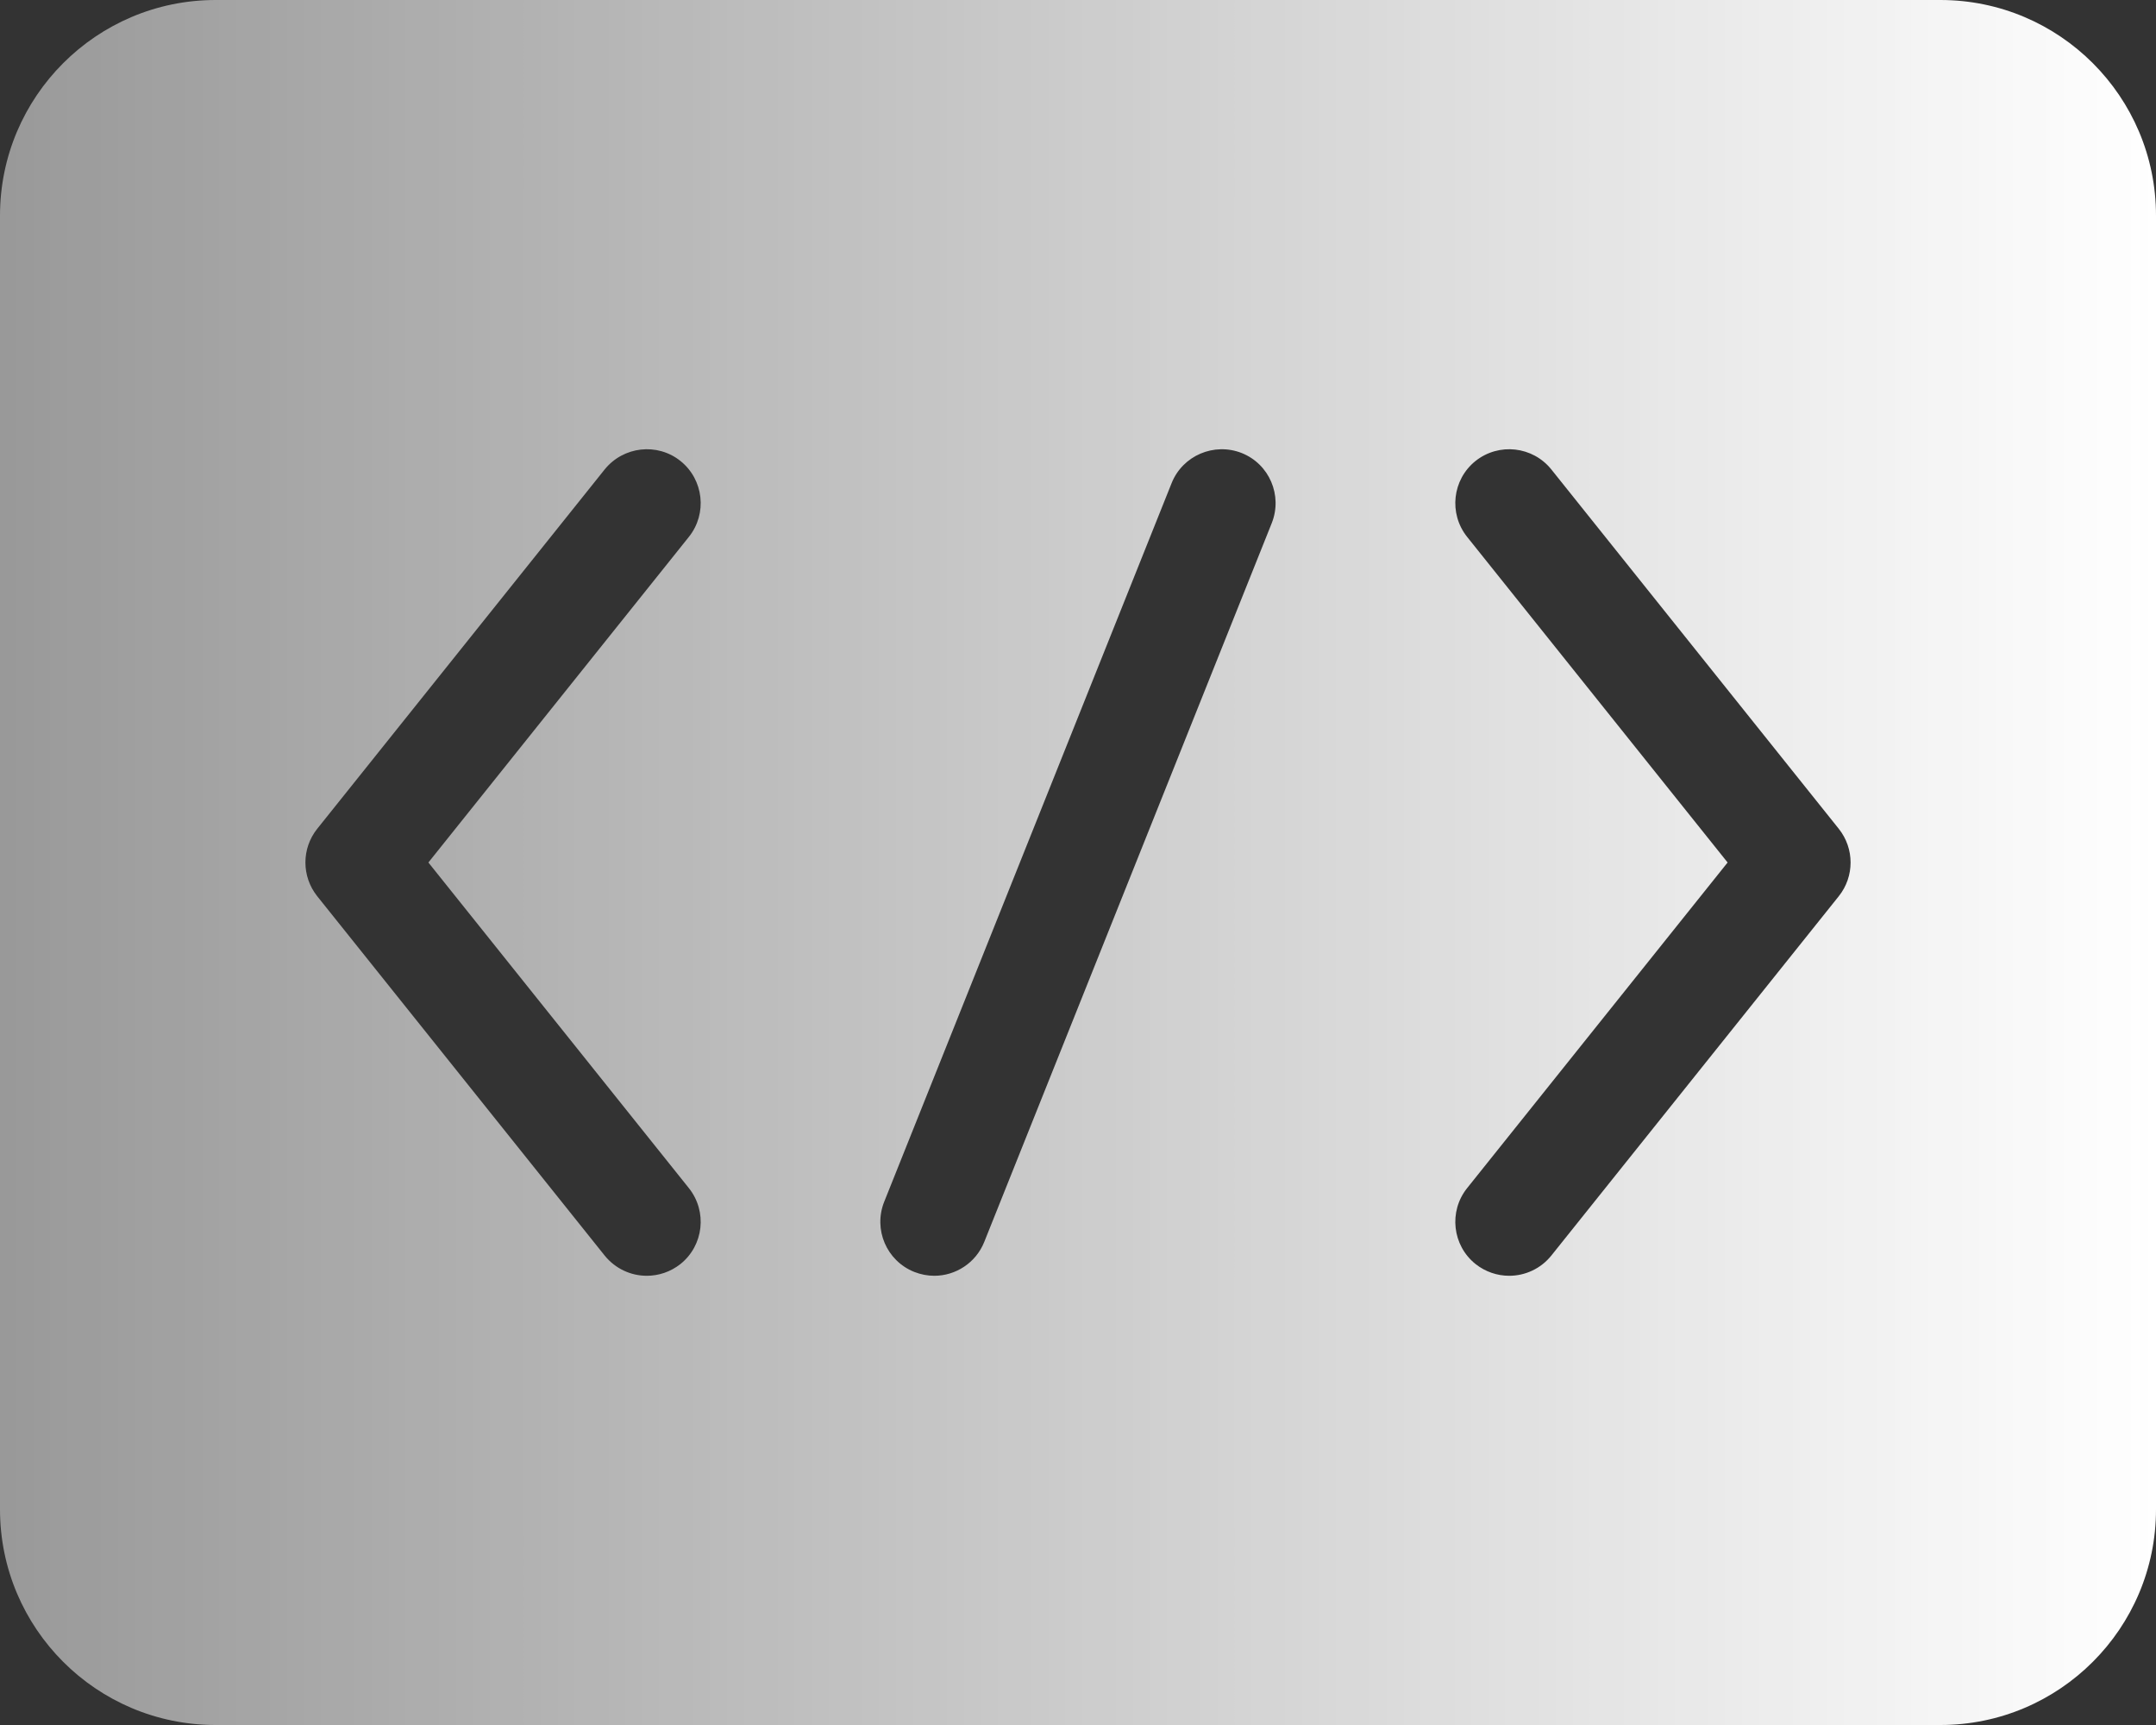 <svg width="30" height="24" viewBox="0 0 30 24" fill="none" xmlns="http://www.w3.org/2000/svg">
<rect x="0" y="0" width="30" height="24" fill="#333333" stroke="none"/>
<path d="M30 21C30 22.656 28.656 24 27 24H3C1.344 24 0 22.656 0 21V3C0 1.344 1.344 0 3 0H27C28.656 0 30 1.344 30 3V21ZM21 17.75C21.22 17.75 21.438 17.653 21.586 17.469L25.586 12.469C25.805 12.195 25.805 11.806 25.586 11.531L21.586 6.531C21.328 6.21 20.857 6.155 20.531 6.414C20.208 6.673 20.156 7.145 20.414 7.469L24.039 12L20.414 16.531C20.156 16.854 20.208 17.327 20.531 17.586C20.67 17.696 20.836 17.75 21 17.75ZM9 17.75C9.164 17.75 9.33 17.696 9.469 17.586C9.792 17.327 9.844 16.855 9.586 16.531L5.961 12L9.586 7.469C9.844 7.146 9.792 6.673 9.469 6.414C9.145 6.155 8.674 6.21 8.414 6.531L4.414 11.531C4.195 11.805 4.195 12.194 4.414 12.469L8.414 17.469C8.563 17.653 8.78 17.75 9 17.75ZM13 17.75C13.297 17.75 13.579 17.571 13.696 17.278L17.696 7.278C17.849 6.893 17.663 6.457 17.278 6.303C16.894 6.152 16.457 6.337 16.303 6.721L12.303 16.721C12.15 17.106 12.336 17.542 12.721 17.696C12.813 17.732 12.907 17.75 13 17.75Z" fill="url(#paint0_linear)"/>
<defs>
<linearGradient id="paint0_linear" x1="0" y1="12" x2="30" y2="12" gradientUnits="userSpaceOnUse">
<stop stop-color="white" stop-opacity="0.5"/>
<stop offset="1" stop-color="white"/>
</linearGradient>
</defs>
</svg>
